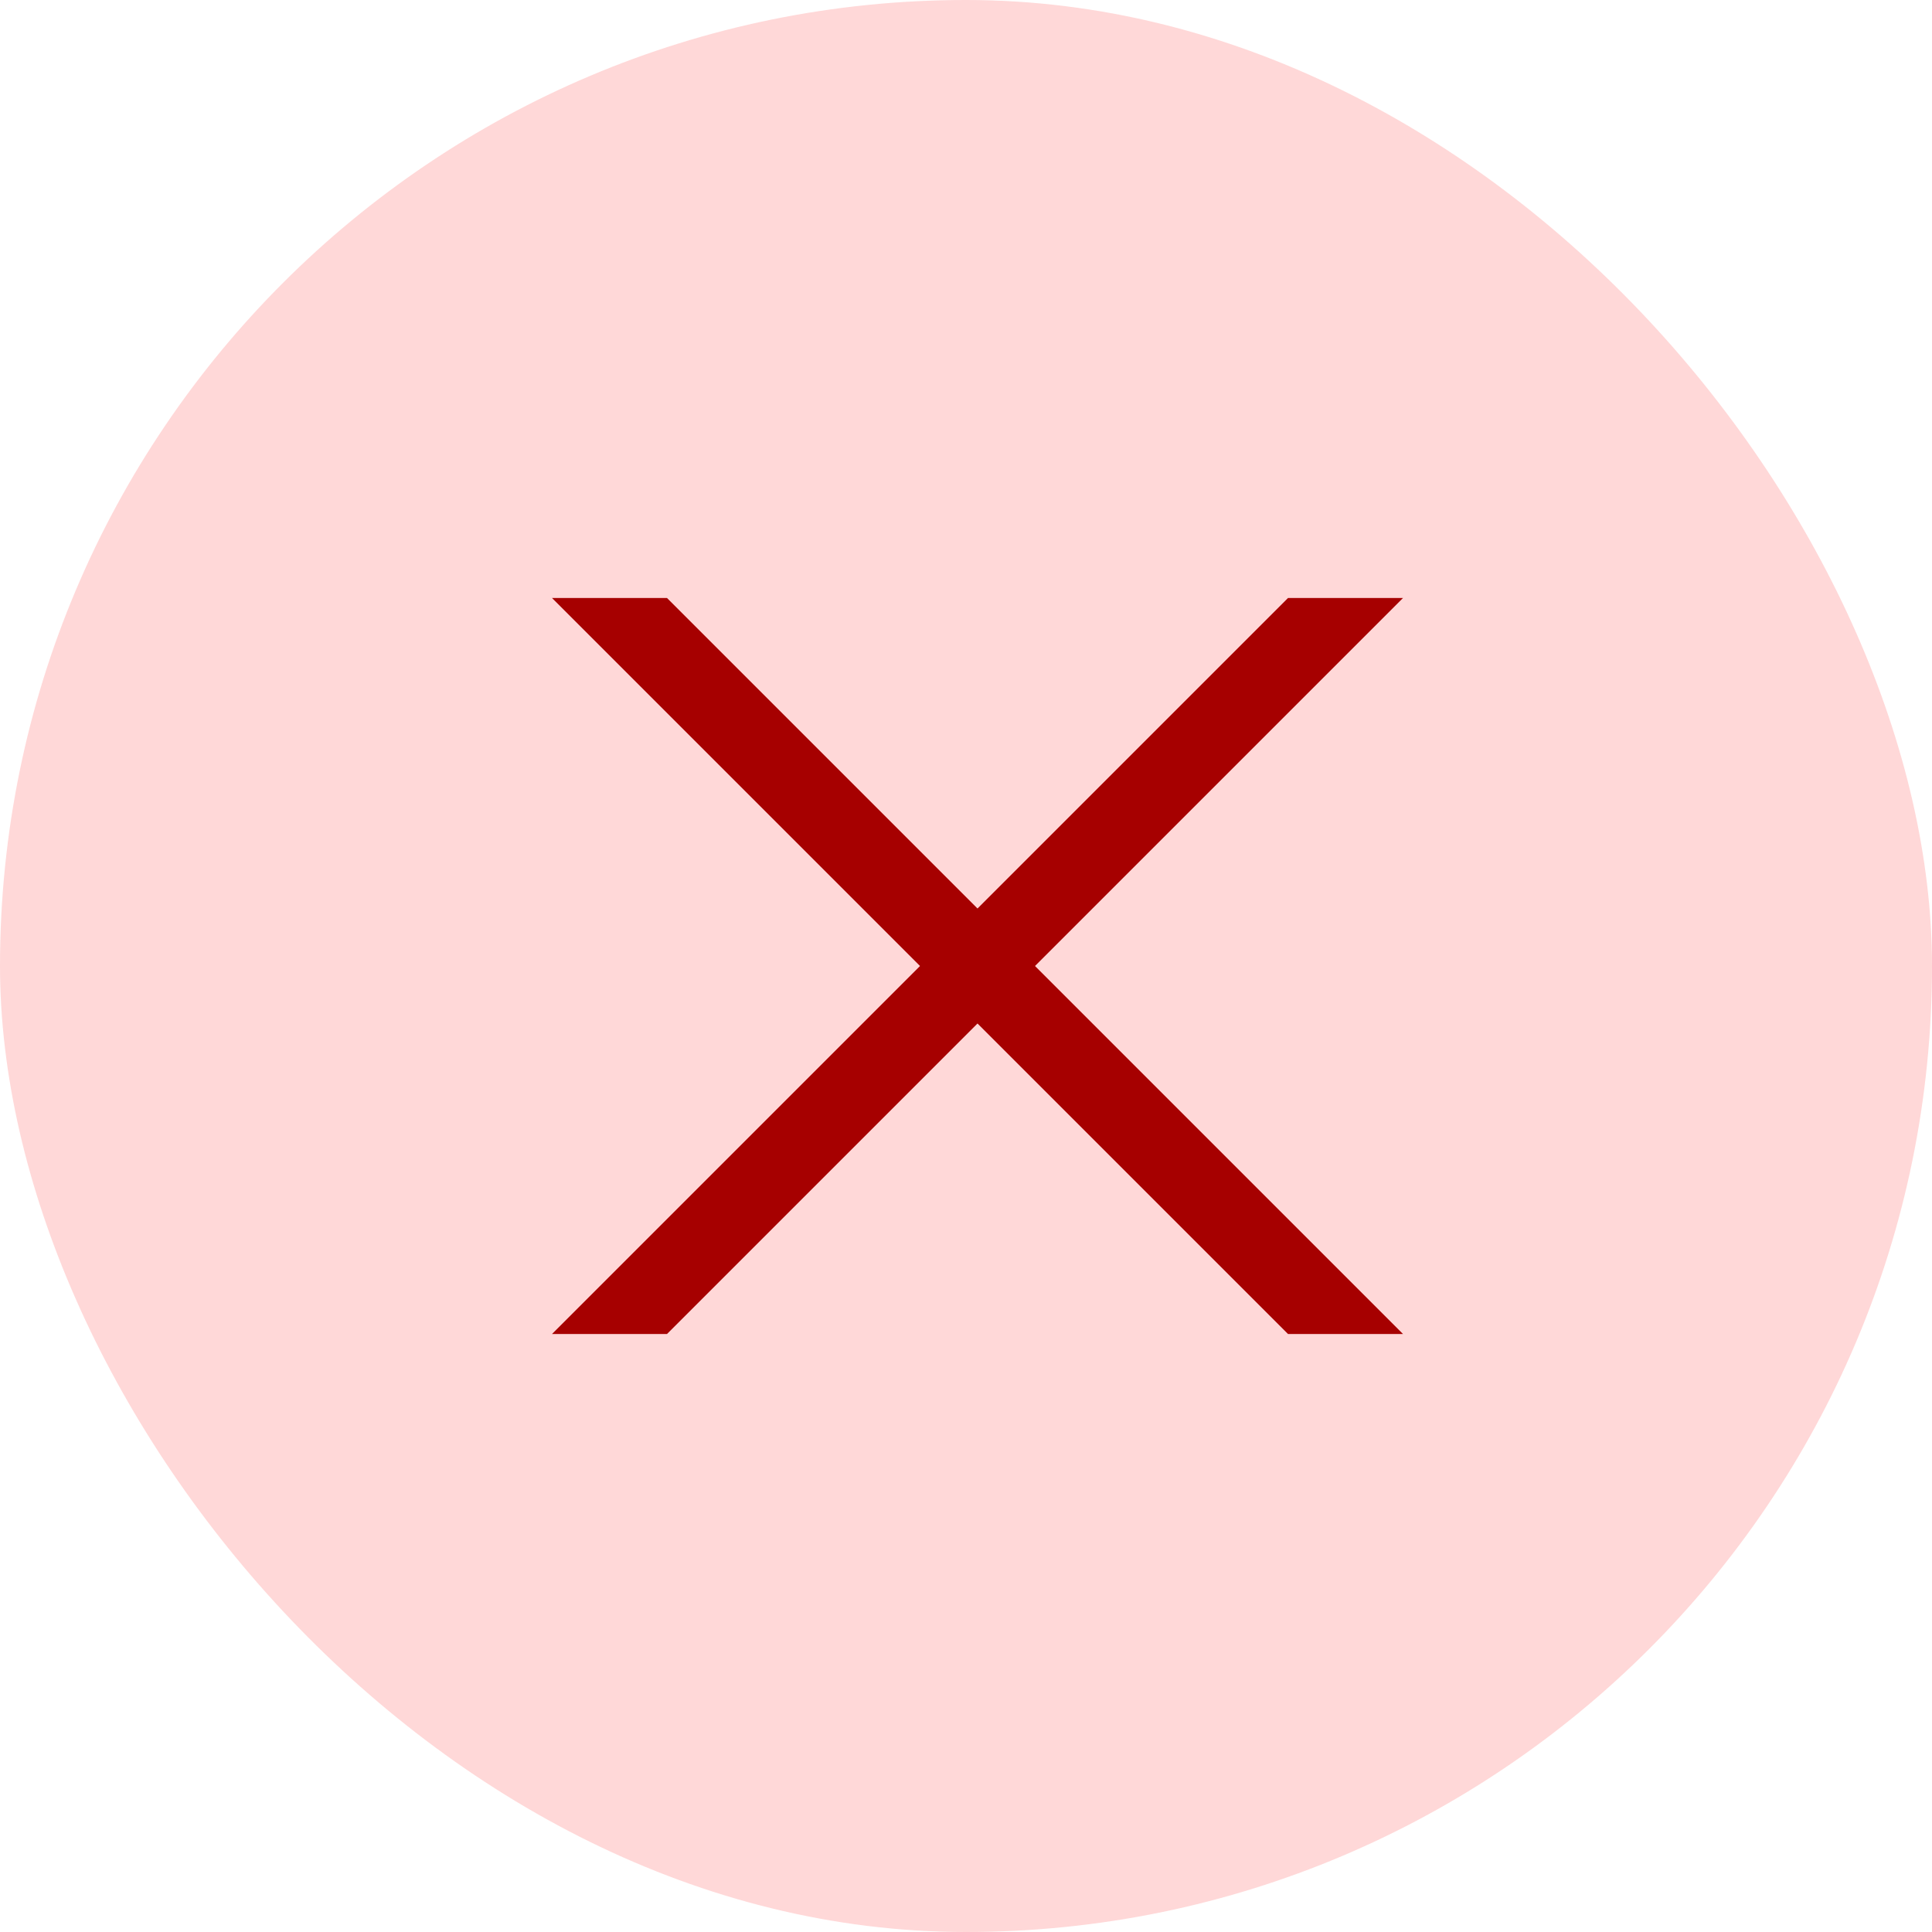 <svg xmlns="http://www.w3.org/2000/svg" width="42" height="42" viewBox="0 0 42 42" fill="none"><rect width="42" height="42" rx="21" fill="#FFD8D8"></rect><path fill-rule="evenodd" clip-rule="evenodd" d="M28 13H30.5L22.5 21L30.5 29H28L21.25 22.25L14.5 29H12L20 21L12 13H14.5L21.25 19.75L28 13Z" fill="#A60000"></path></svg>